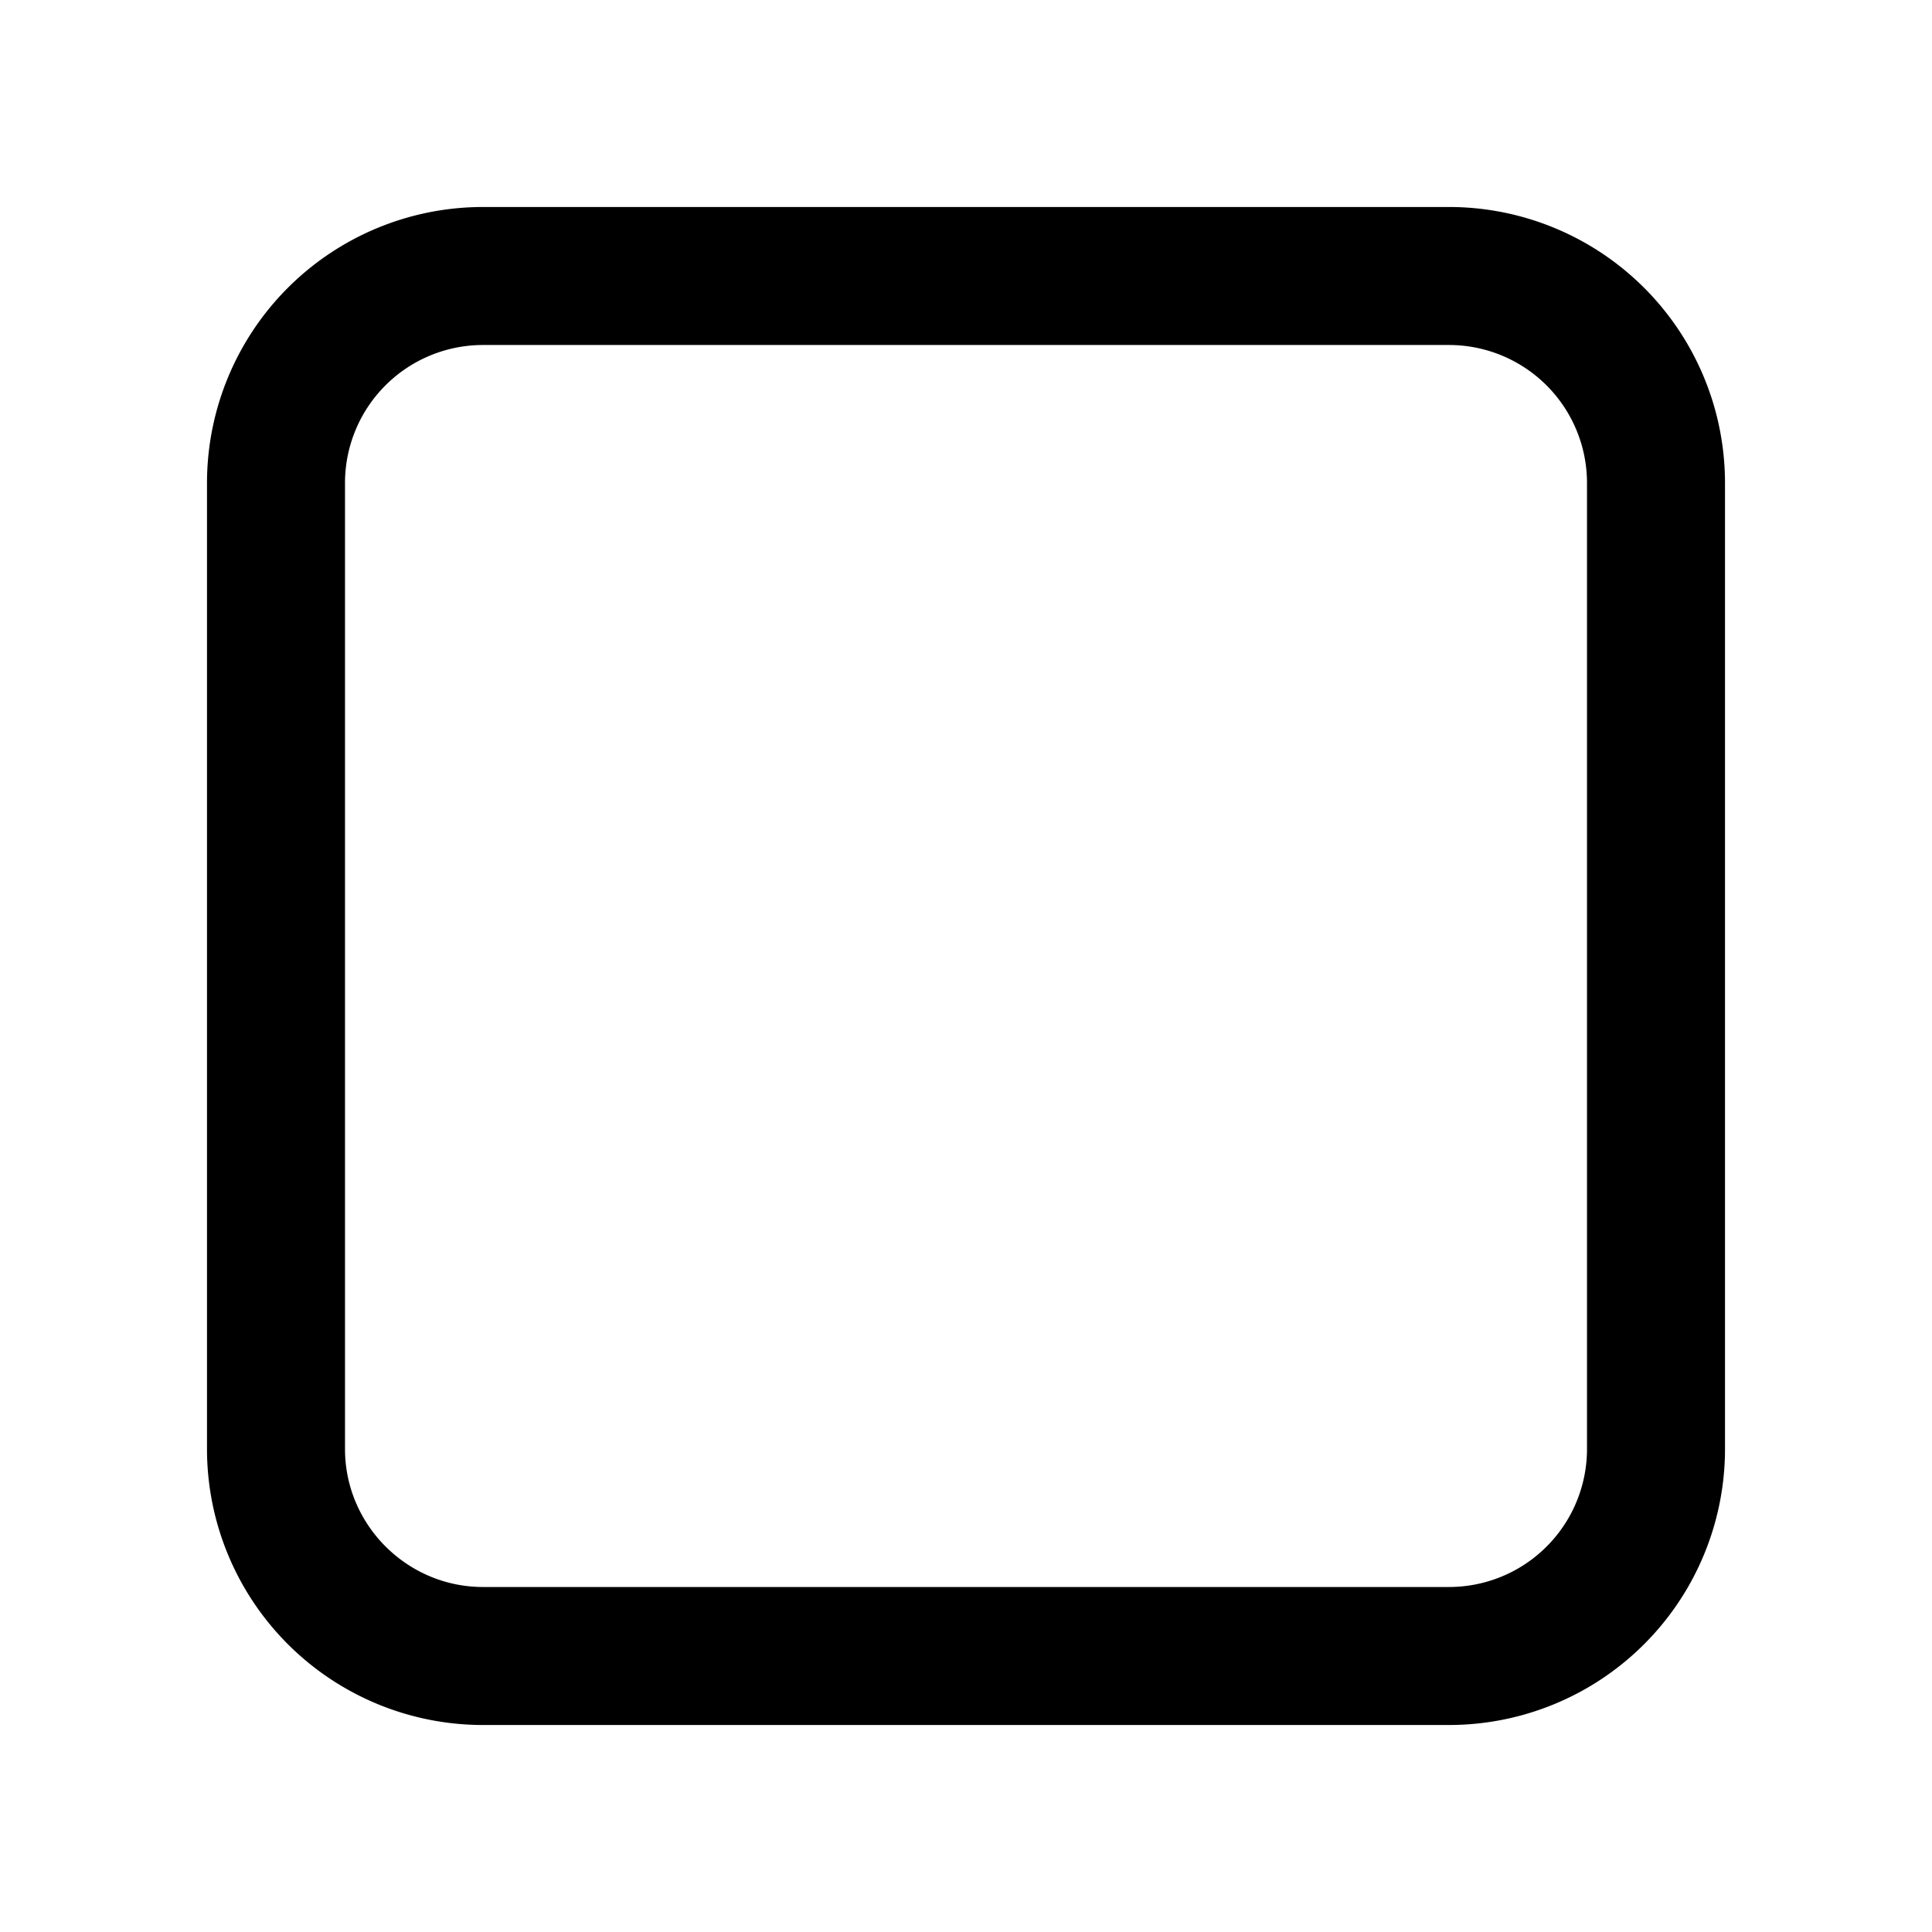 <svg width="28" height="28" viewBox="0 0 28 28" xmlns="http://www.w3.org/2000/svg"><path d="M3 7a4 4 0 0 1 4-4h14a4 4 0 0 1 4 4v14a4 4 0 0 1-4 4H7a4 4 0 0 1-4-4V7Zm4-2a2 2 0 0 0-2 2v14c0 1.1.9 2 2 2h14a2 2 0 0 0 2-2V7a2 2 0 0 0-2-2H7Z"/></svg>
